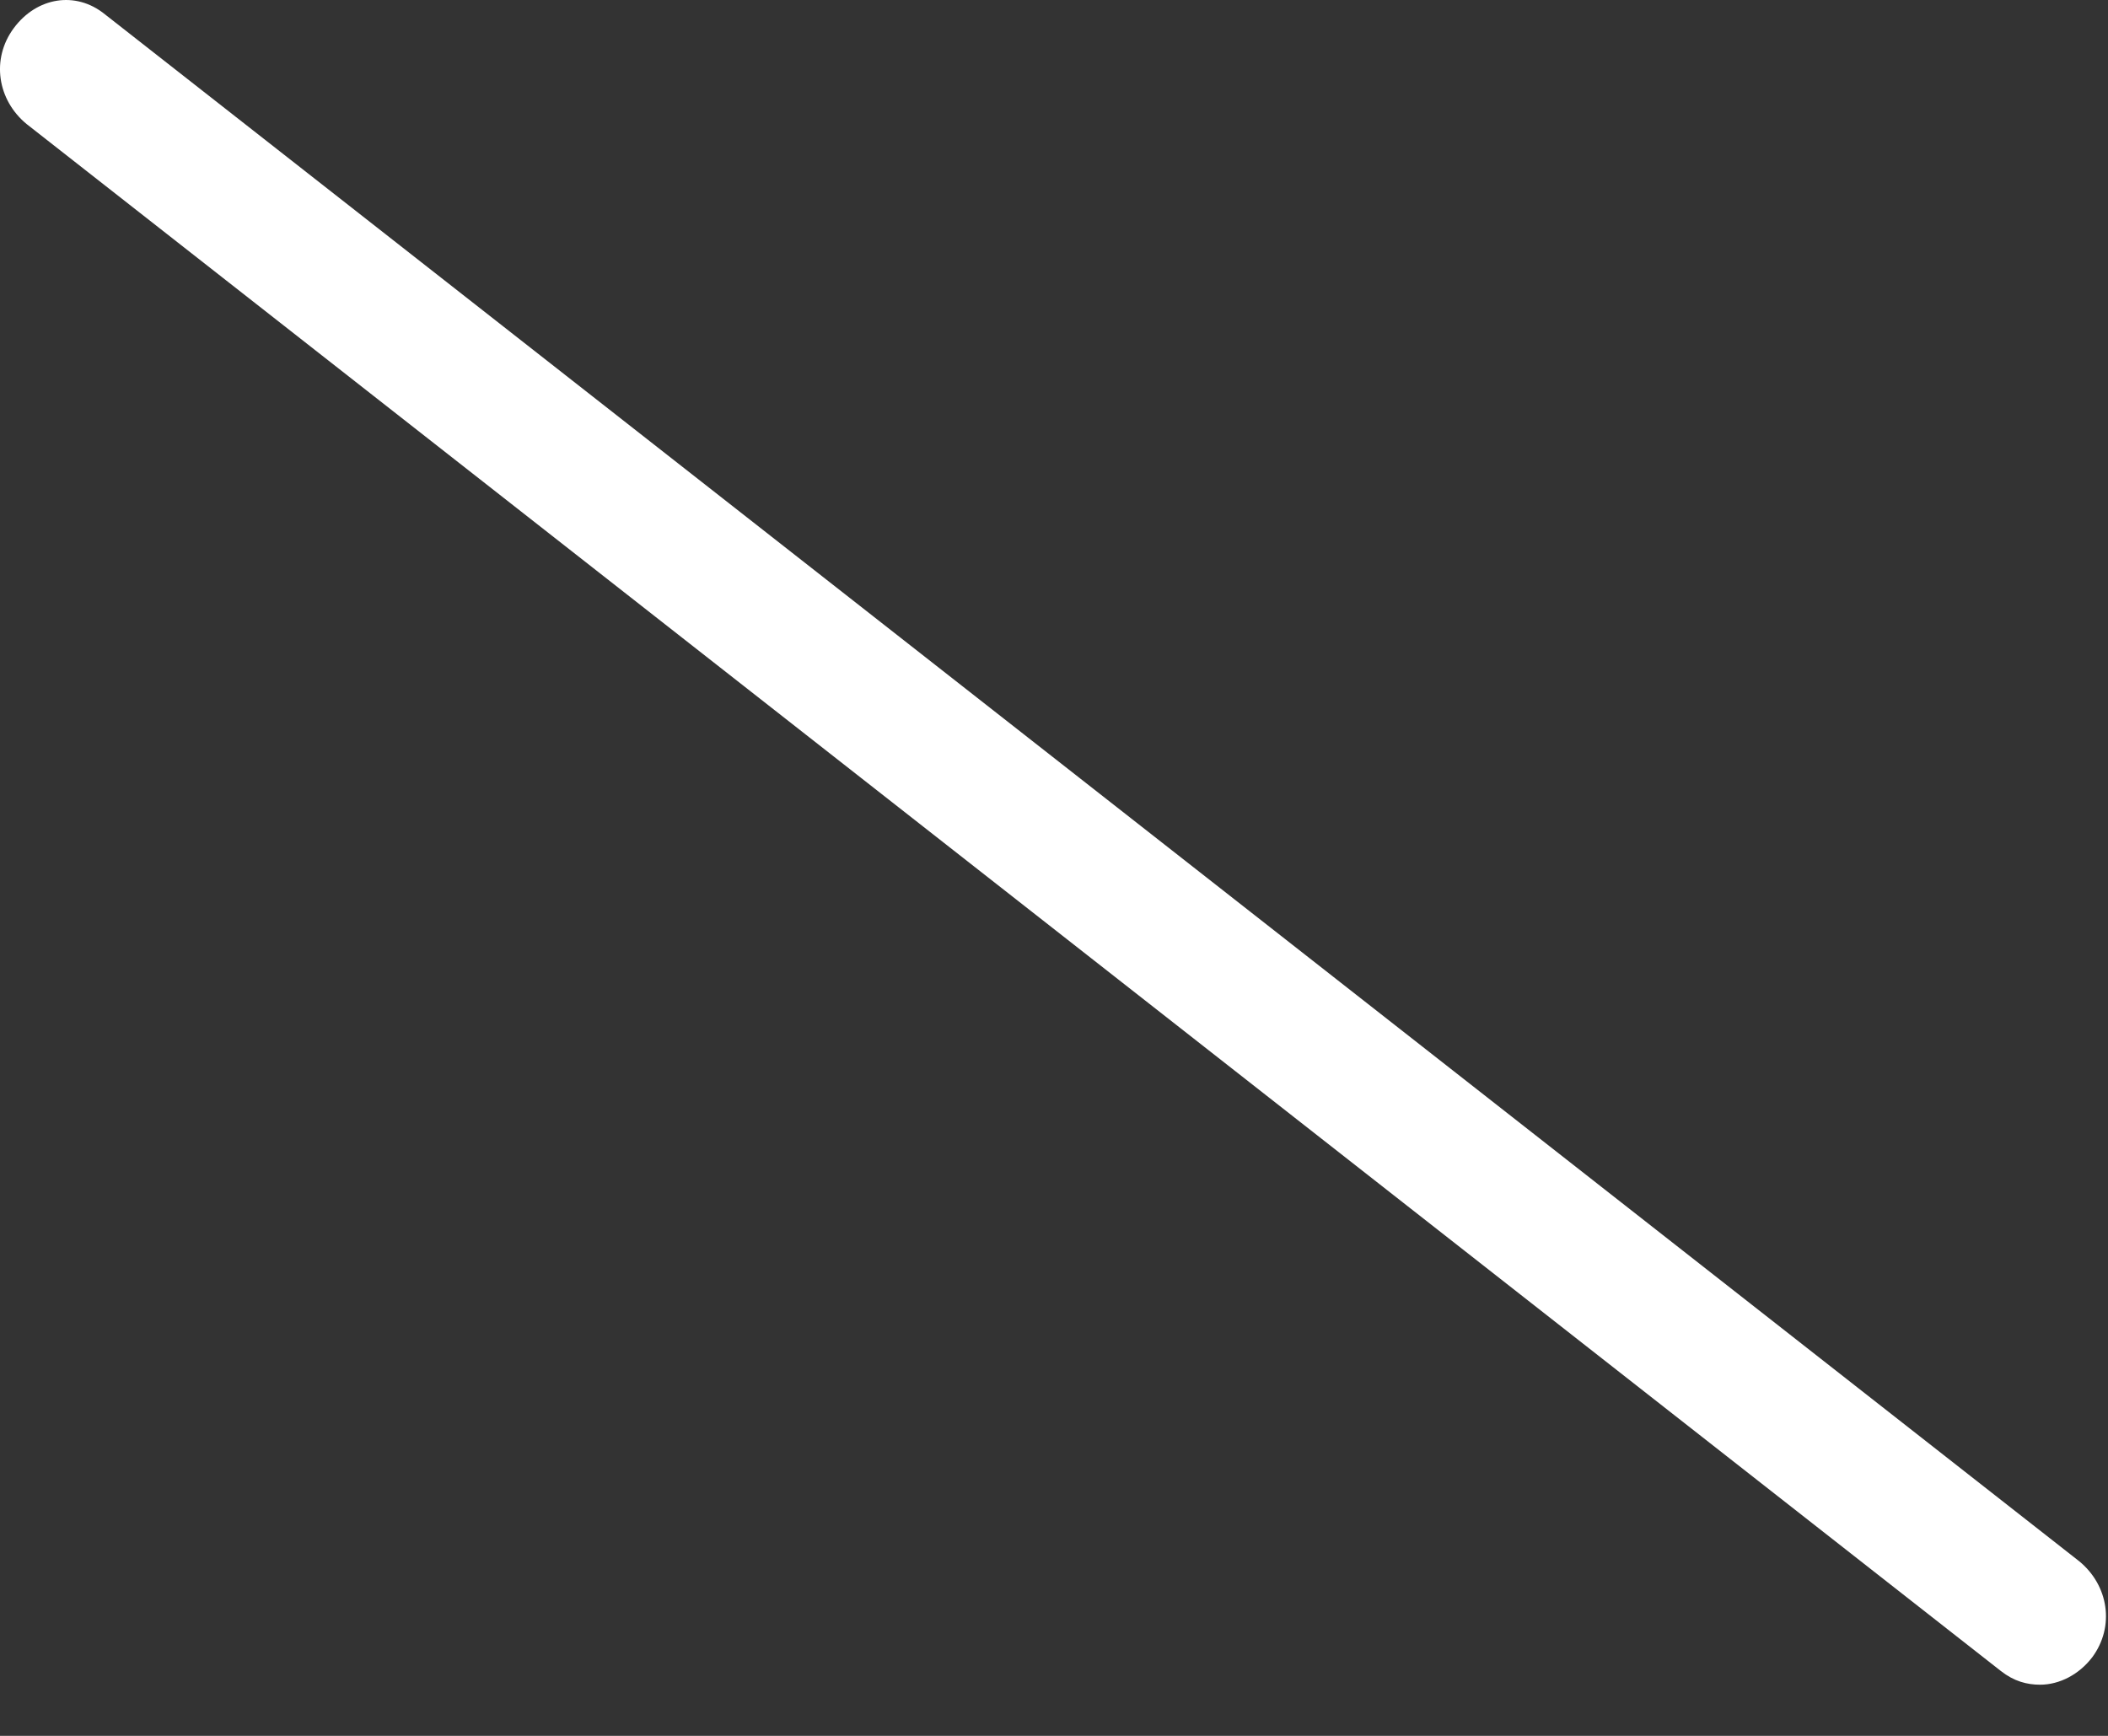<?xml version="1.0" encoding="utf-8"?>
<svg xmlns="http://www.w3.org/2000/svg" fill="none" height="100%" overflow="visible" preserveAspectRatio="none" style="display: block;" viewBox="0 0 34 28" width="100%">
<rect x="0" y="0" width="34" height="28" fill="#333333" stroke="none"/>
<path d="M32.904 27.175C32.693 27.175 32.483 27.12 32.272 26.954L0.432 2.003C-0.042 1.616 -0.147 0.952 0.222 0.454C0.59 -0.044 1.221 -0.154 1.695 0.233L33.535 25.183C34.009 25.571 34.114 26.235 33.746 26.732C33.535 27.009 33.219 27.175 32.904 27.175Z" fill="white" id="Vector"/>
</svg>